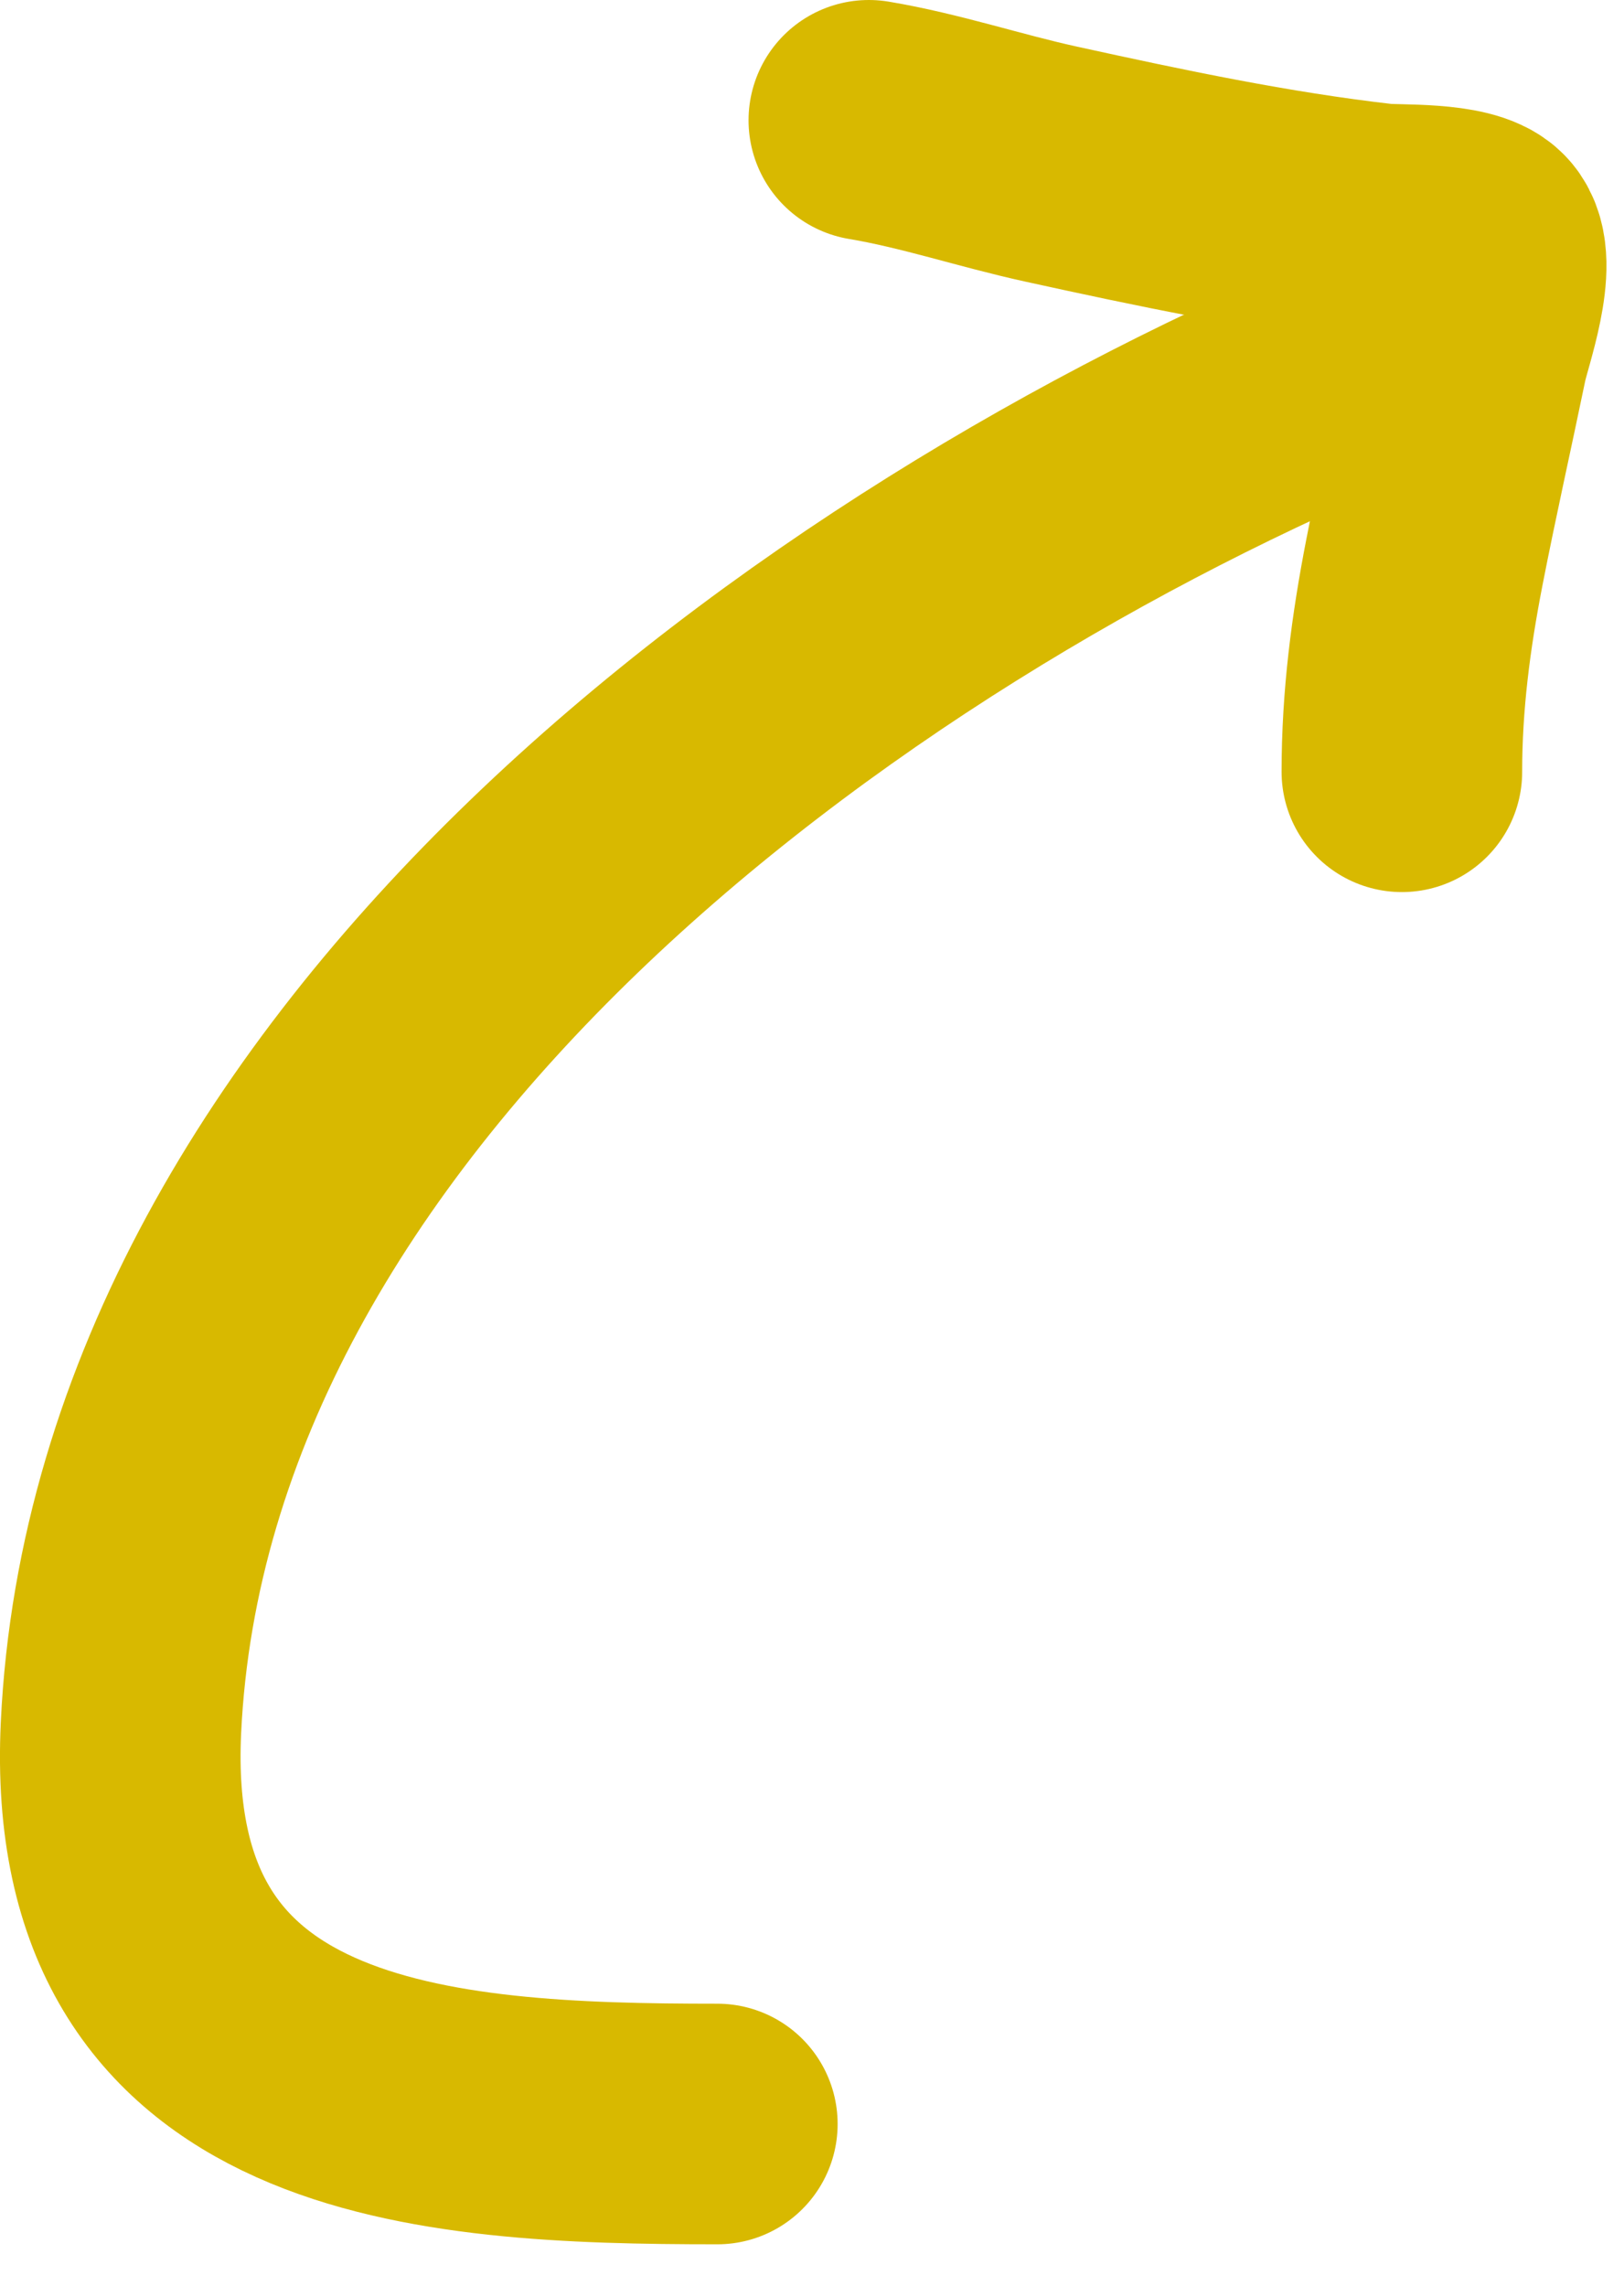 <svg xmlns="http://www.w3.org/2000/svg" width="27" height="38" fill="none" viewBox="0 0 27 38"><g stroke="#D8B900" stroke-linecap="round" stroke-width="4"><path d="M11.926 35.312c-4.741 0-10.21-.314-9.915-6.586.507-10.756 11.732-18.966 20.85-22.72"/><path d="M23.307 12.831c0-1.184.148-2.32.375-3.485.224-1.15.482-2.292.719-3.439.072-.35.517-1.563.187-1.922-.27-.294-1.38-.235-1.649-.266-1.841-.21-3.66-.595-5.47-.992-1.008-.221-2.007-.557-3.024-.727"/></g></svg>